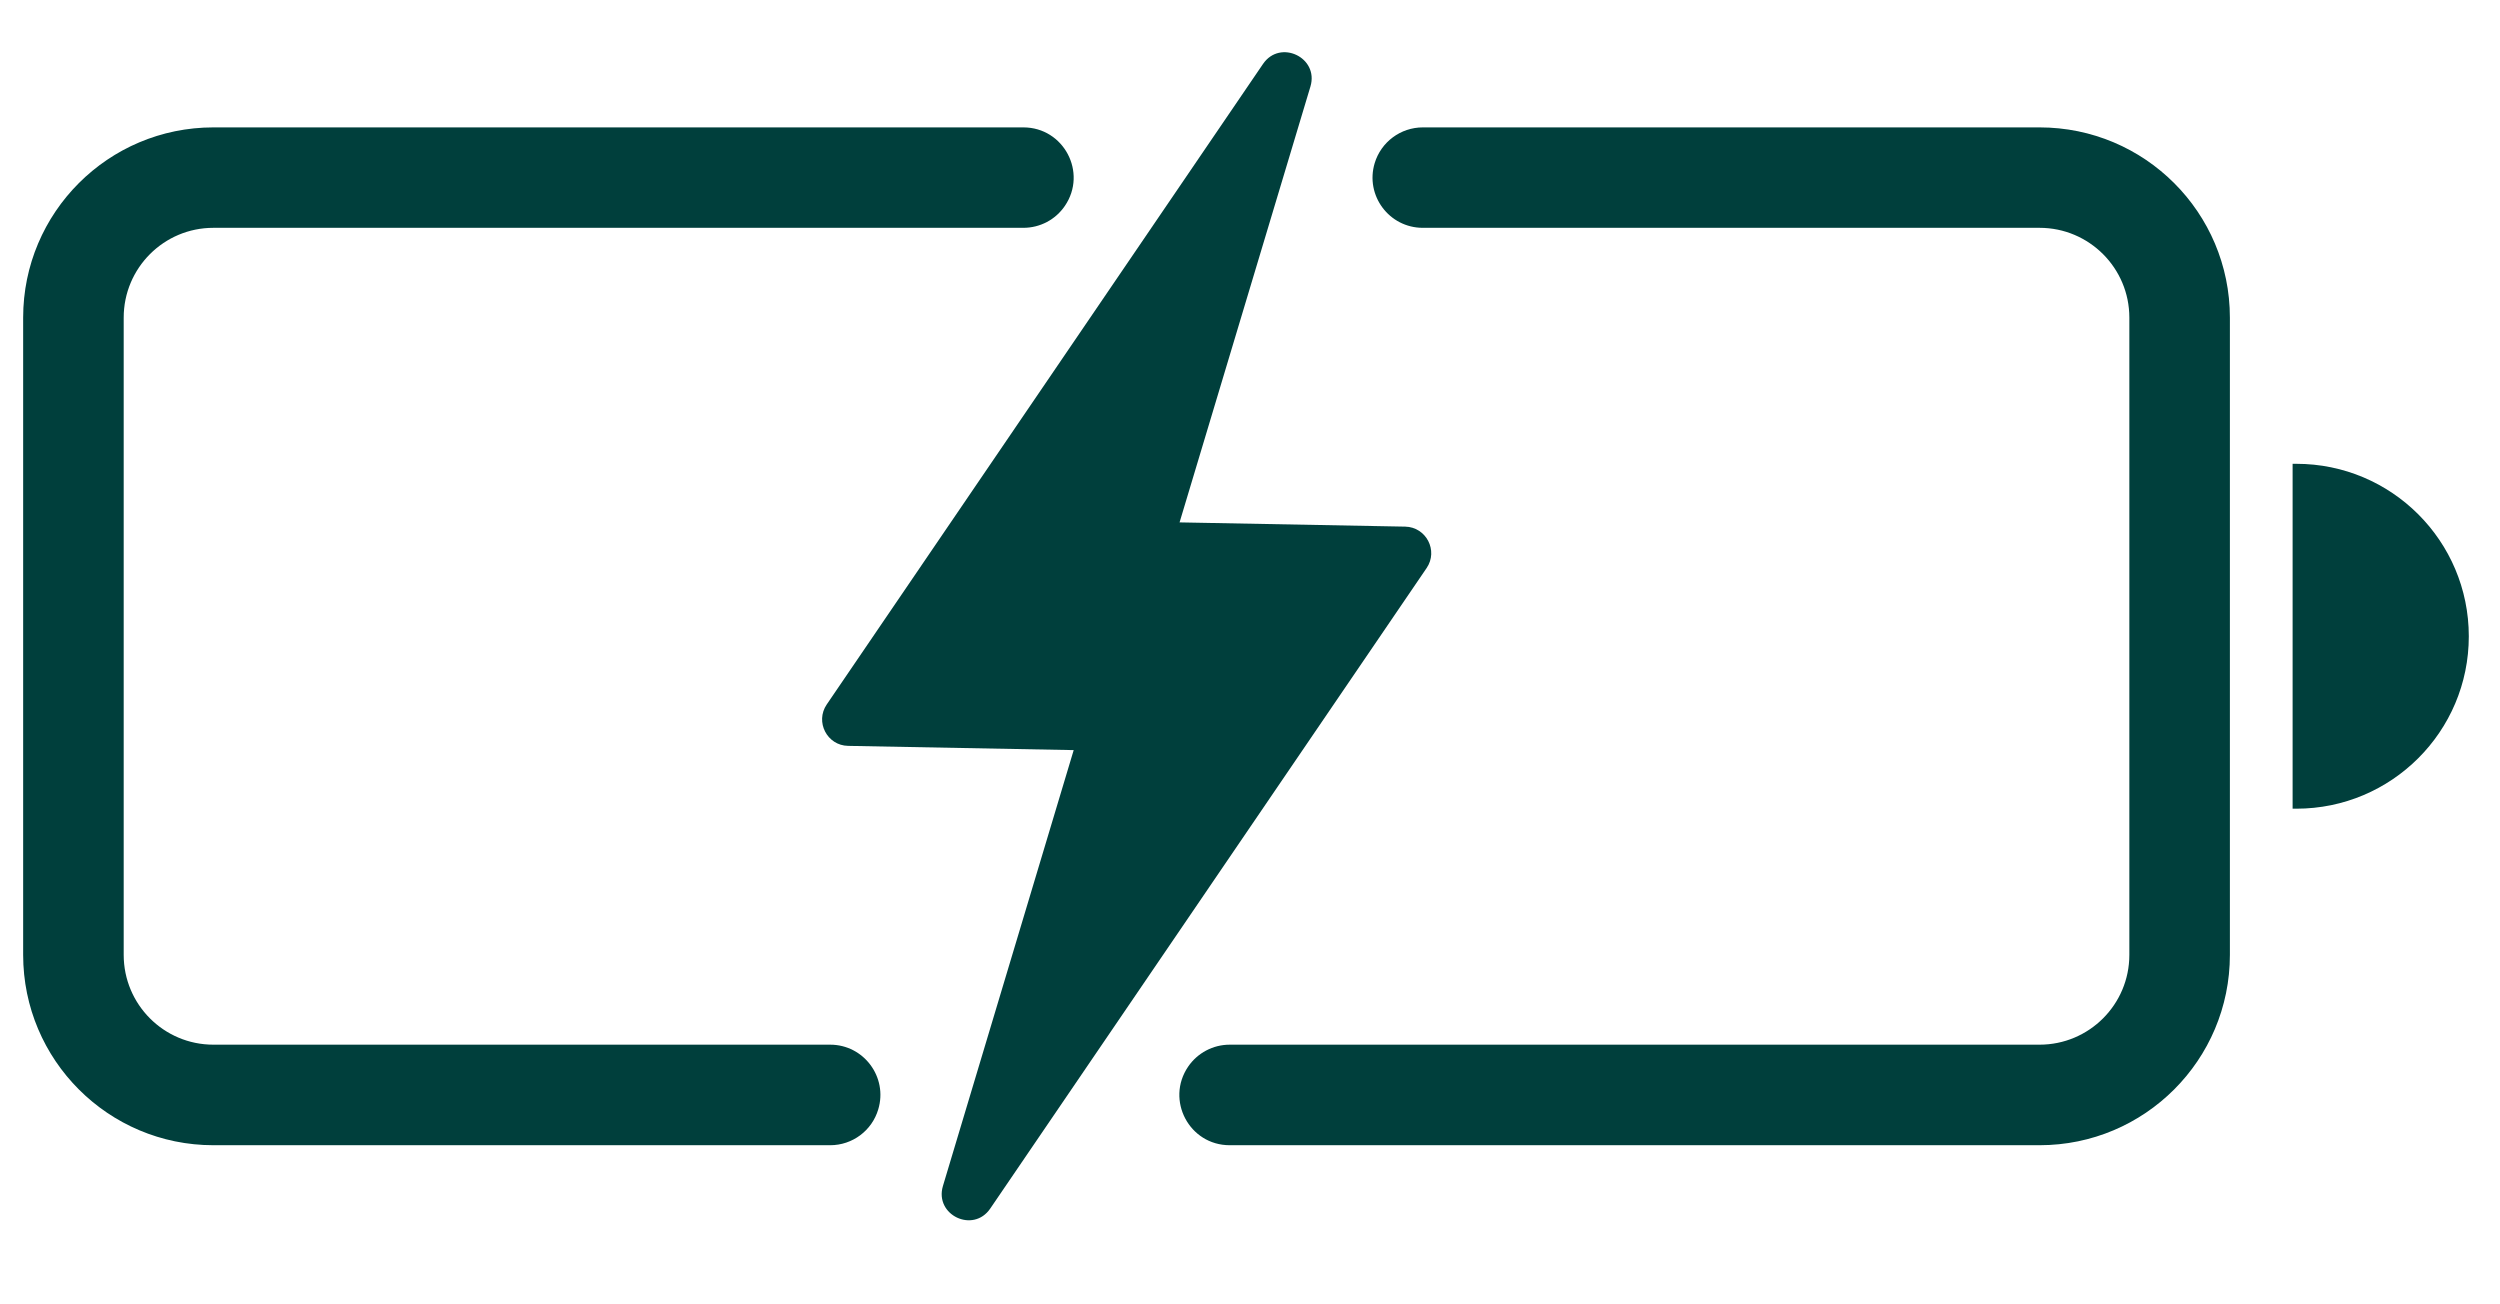 <svg width="23" height="12" viewBox="0 0 23 12" fill="none" xmlns="http://www.w3.org/2000/svg">
<path d="M12.928 4.845L10.852 4.806L12.056 0.796C12.136 0.529 11.777 0.358 11.62 0.588L7.606 6.481C7.497 6.641 7.609 6.859 7.803 6.862L9.878 6.901L8.675 10.911C8.595 11.178 8.953 11.349 9.11 11.119L13.125 5.226C13.234 5.066 13.121 4.849 12.928 4.845Z" fill="#003F3C"/>
<path d="M21.126 7.44H21.092V4.267H21.126C22.002 4.267 22.713 4.977 22.713 5.854C22.713 6.73 22.002 7.44 21.126 7.44Z" fill="#003F3C"/>
<path d="M18.764 1.172H13.09C12.886 1.172 12.706 1.306 12.647 1.501C12.558 1.798 12.78 2.096 13.09 2.096H18.764C19.22 2.096 19.59 2.466 19.59 2.922V8.785C19.59 9.241 19.22 9.611 18.764 9.611H11.313C11.16 9.611 11.017 9.687 10.931 9.813C10.722 10.12 10.941 10.536 11.313 10.536H18.764C19.731 10.536 20.515 9.752 20.515 8.785V2.922C20.515 1.955 19.731 1.172 18.764 1.172Z" fill="#003F3C"/>
<path d="M7.638 9.611H1.963C1.507 9.611 1.138 9.241 1.138 8.785V2.922C1.138 2.466 1.507 2.096 1.963 2.096H9.415C9.568 2.096 9.711 2.021 9.797 1.894C10.006 1.587 9.786 1.172 9.415 1.172H1.963C0.997 1.172 0.213 1.955 0.213 2.922V8.785C0.213 9.752 0.997 10.536 1.963 10.536H7.638C7.842 10.536 8.022 10.402 8.08 10.206C8.169 9.91 7.947 9.611 7.638 9.611Z" fill="#003F3C"/>
</svg>
